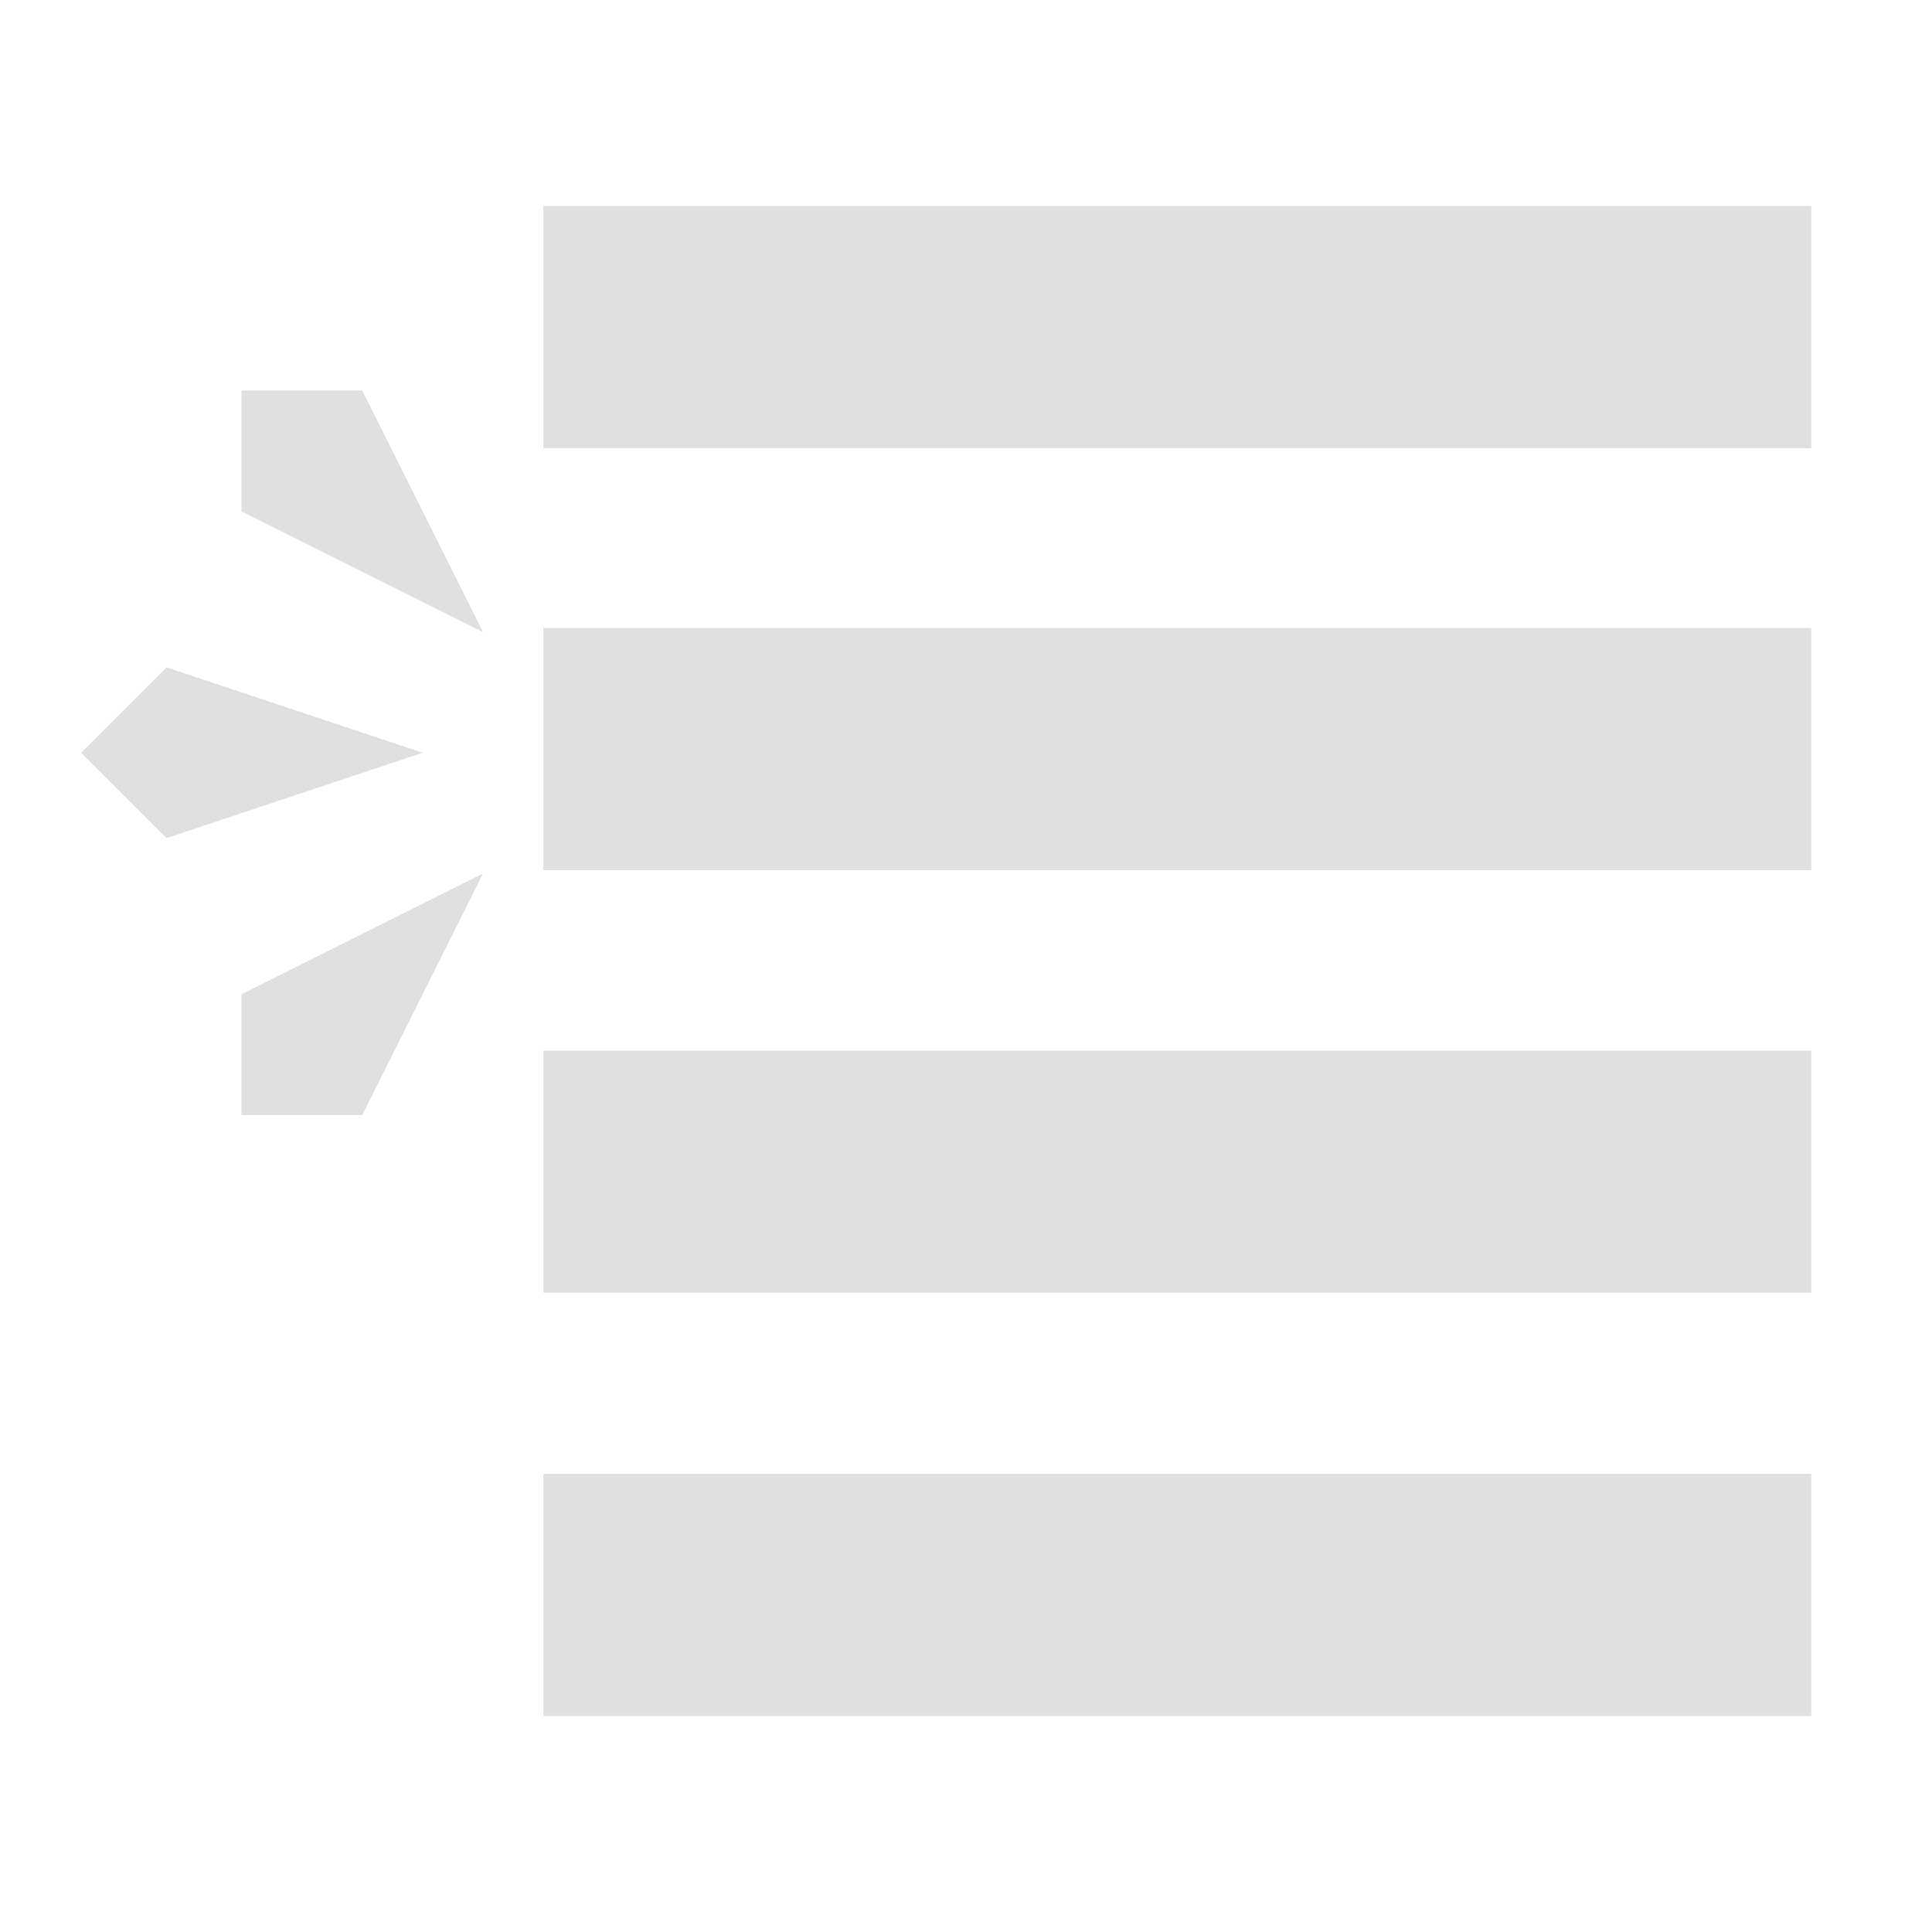 <svg clip-rule="evenodd" fill-rule="evenodd" stroke-linejoin="round" stroke-miterlimit="2" viewBox="0 0 16 16" xmlns="http://www.w3.org/2000/svg"><g fill="#e0e0e0" fill-rule="nonzero"><path d="m4.5 5.201h10.5v2.005h-10.5z" stroke-width="1.141"/><g stroke-width=".863"><path d="m2 4.234v-1h1l1 2z"/><path d="m2 8.234v1h1l1-2z"/><path d="m1.379 5.527-.707.707.707.707 2.121-.707z"/></g><path d="m4.5 1.706h10.5v2.005h-10.5z" stroke-width="1.141"/><g stroke-width="1.141"><path d="m4.5 8.701h10.5v2.005h-10.5z"/><path d="m4.5 12.206h10.5v2.005h-10.5z"/></g></g></svg>
